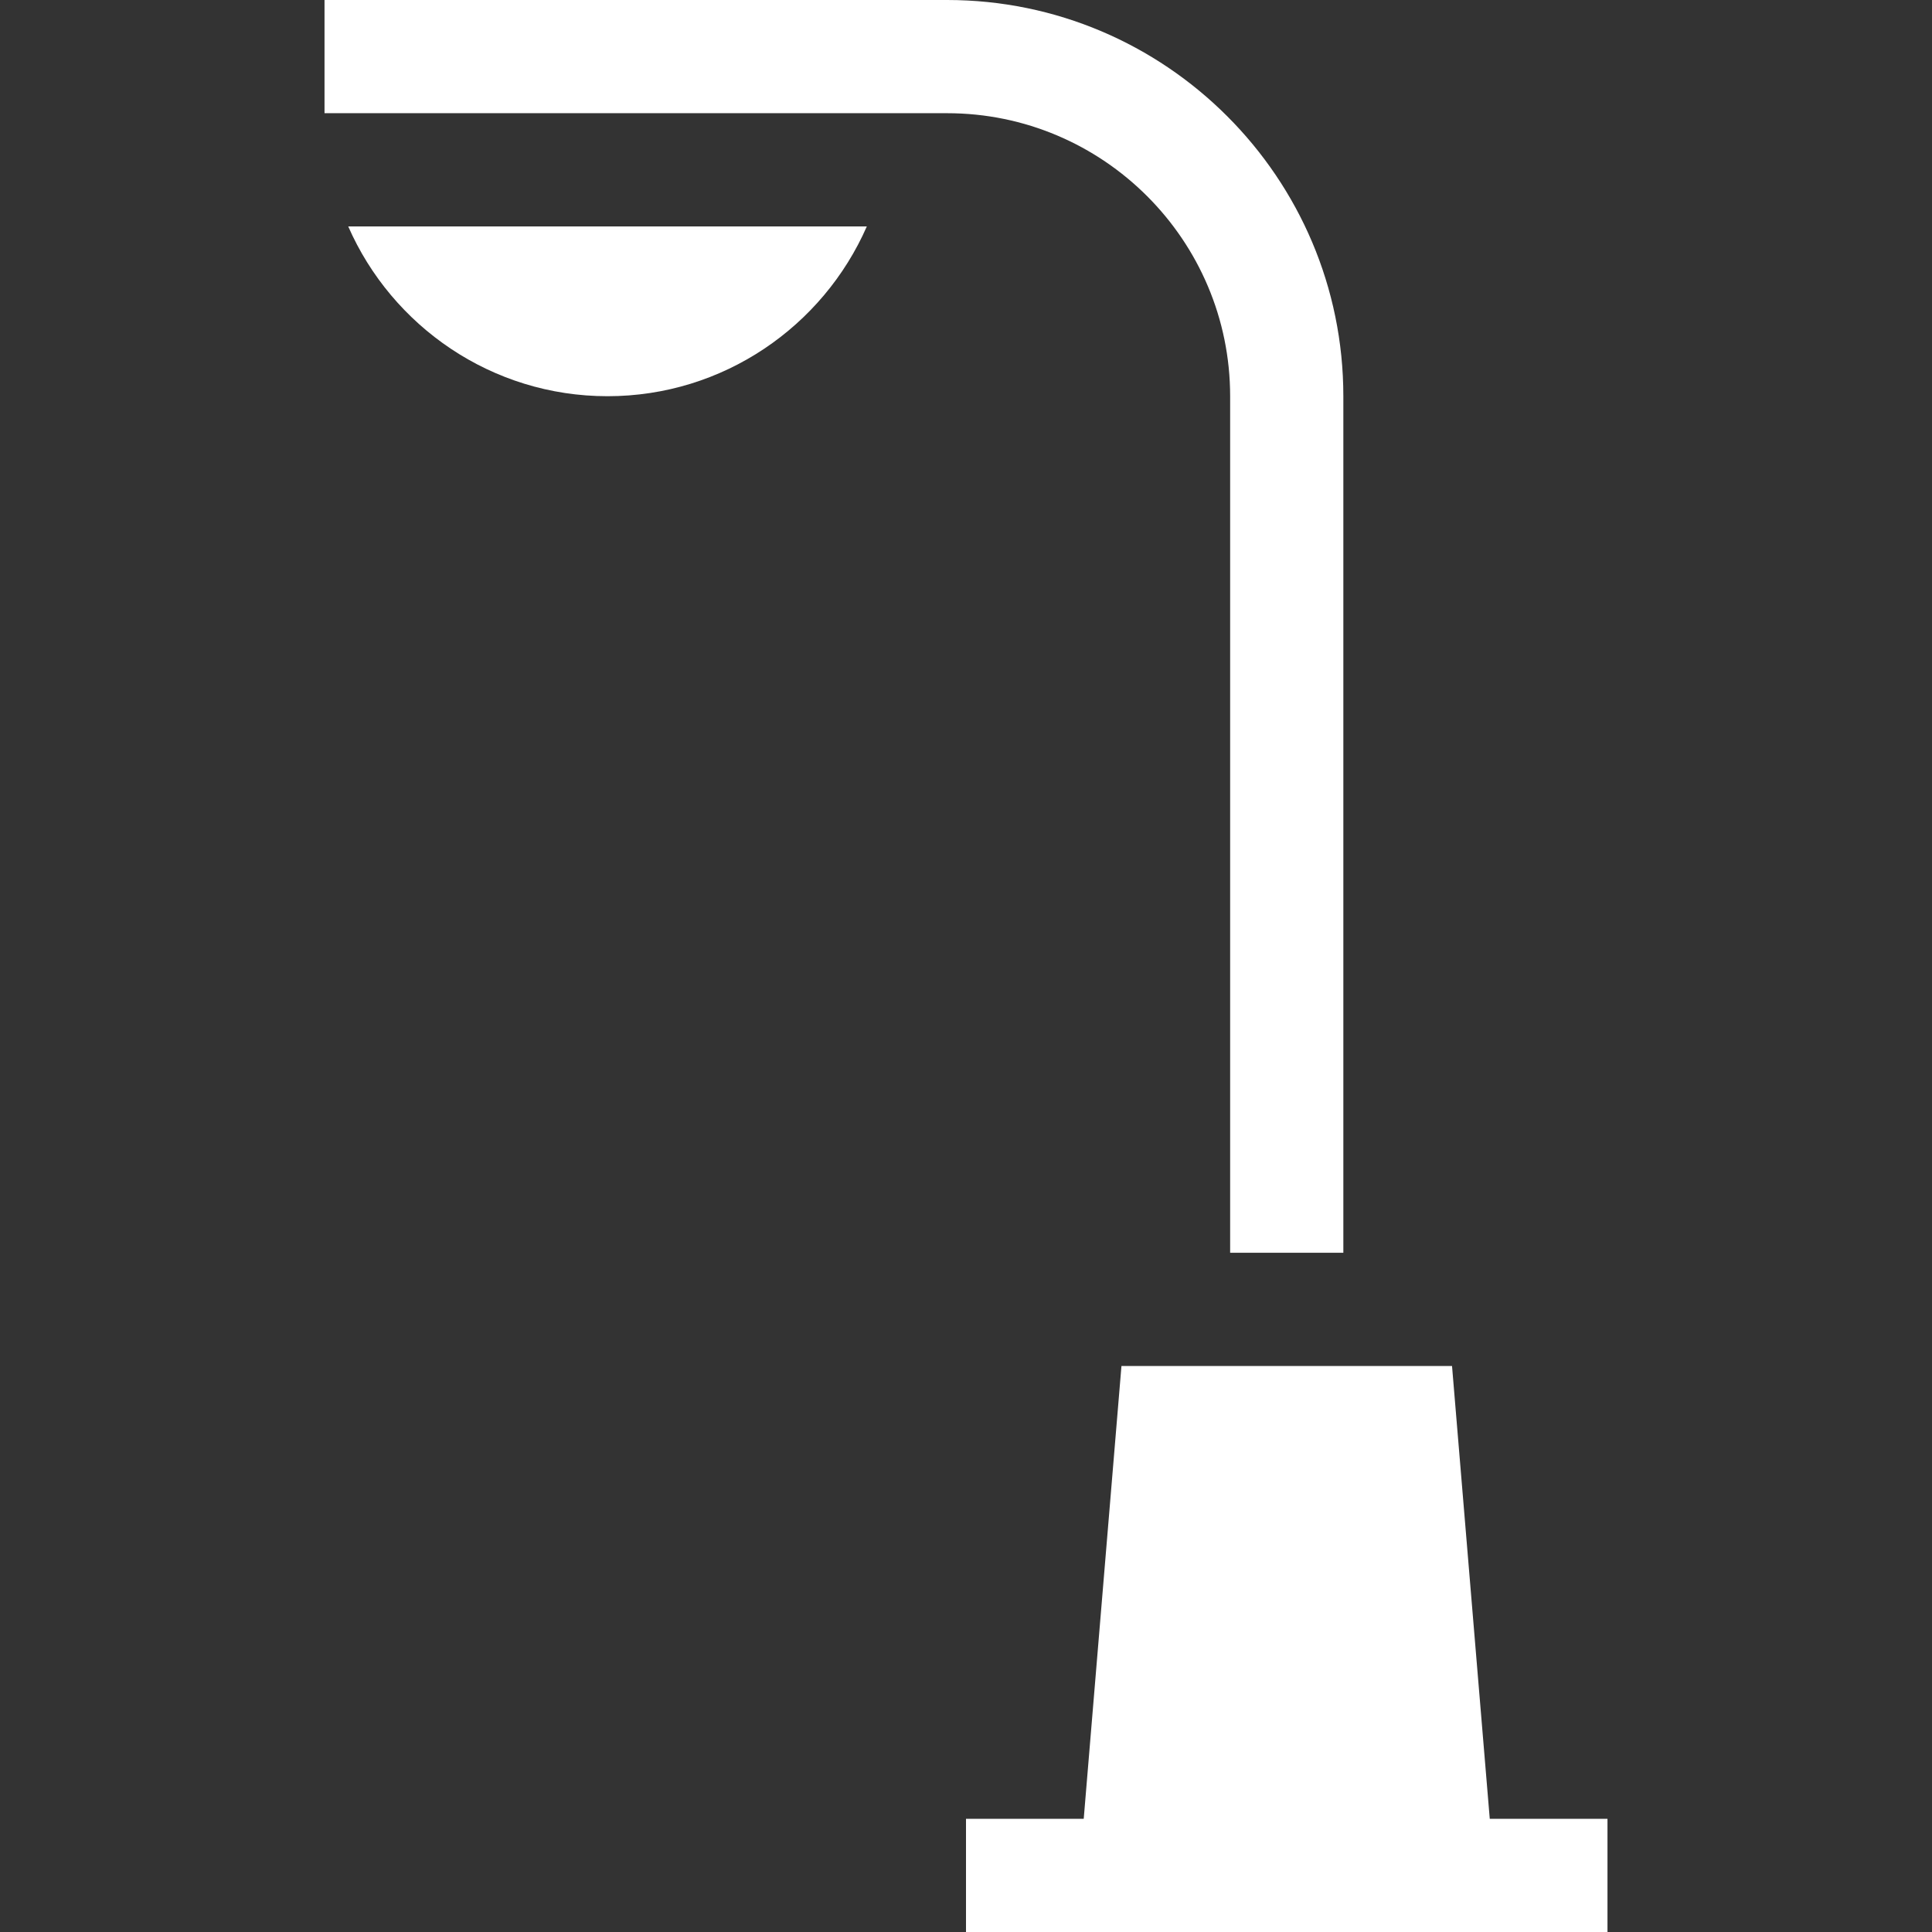 <?xml version="1.0" encoding="iso-8859-1"?>
<!-- Generator: Adobe Illustrator 19.0.0, SVG Export Plug-In . SVG Version: 6.00 Build 0)  -->
<svg xmlns="http://www.w3.org/2000/svg" xmlns:xlink="http://www.w3.org/1999/xlink" version="1.1" id="Capa_1" x="0px" y="0px" viewBox="0 0 512 512" style="enable-background:new 0 0 512 512;" xml:space="preserve" width="512px" height="512px">
<rect x="0" y="0" width="512" height="512" fill="#333333" stroke="none"/>
<g>
	<g>
		<polygon points="394.802,482 384.802,362 297.198,362 287.198,482 256,482 256,512 426,512 426,482   " fill="#FFFFFF"/>
	</g>
</g>
<g>
	<g>
		<path d="M251,0H86v30h165c41.355,0,75,33.645,75,75v227h30V105C356,47.103,308.897,0,251,0z" fill="#FFFFFF"/>
	</g>
</g>
<g>
	<g>
		<path d="M92.281,60c11.597,26.461,38.027,45,68.719,45s57.122-18.539,68.719-45H92.281z" fill="#FFFFFF"/>
	</g>
</g>
<g>
</g>
<g>
</g>
<g>
</g>
<g>
</g>
<g>
</g>
<g>
</g>
<g>
</g>
<g>
</g>
<g>
</g>
<g>
</g>
<g>
</g>
<g>
</g>
<g>
</g>
<g>
</g>
<g>
</g>
</svg>
